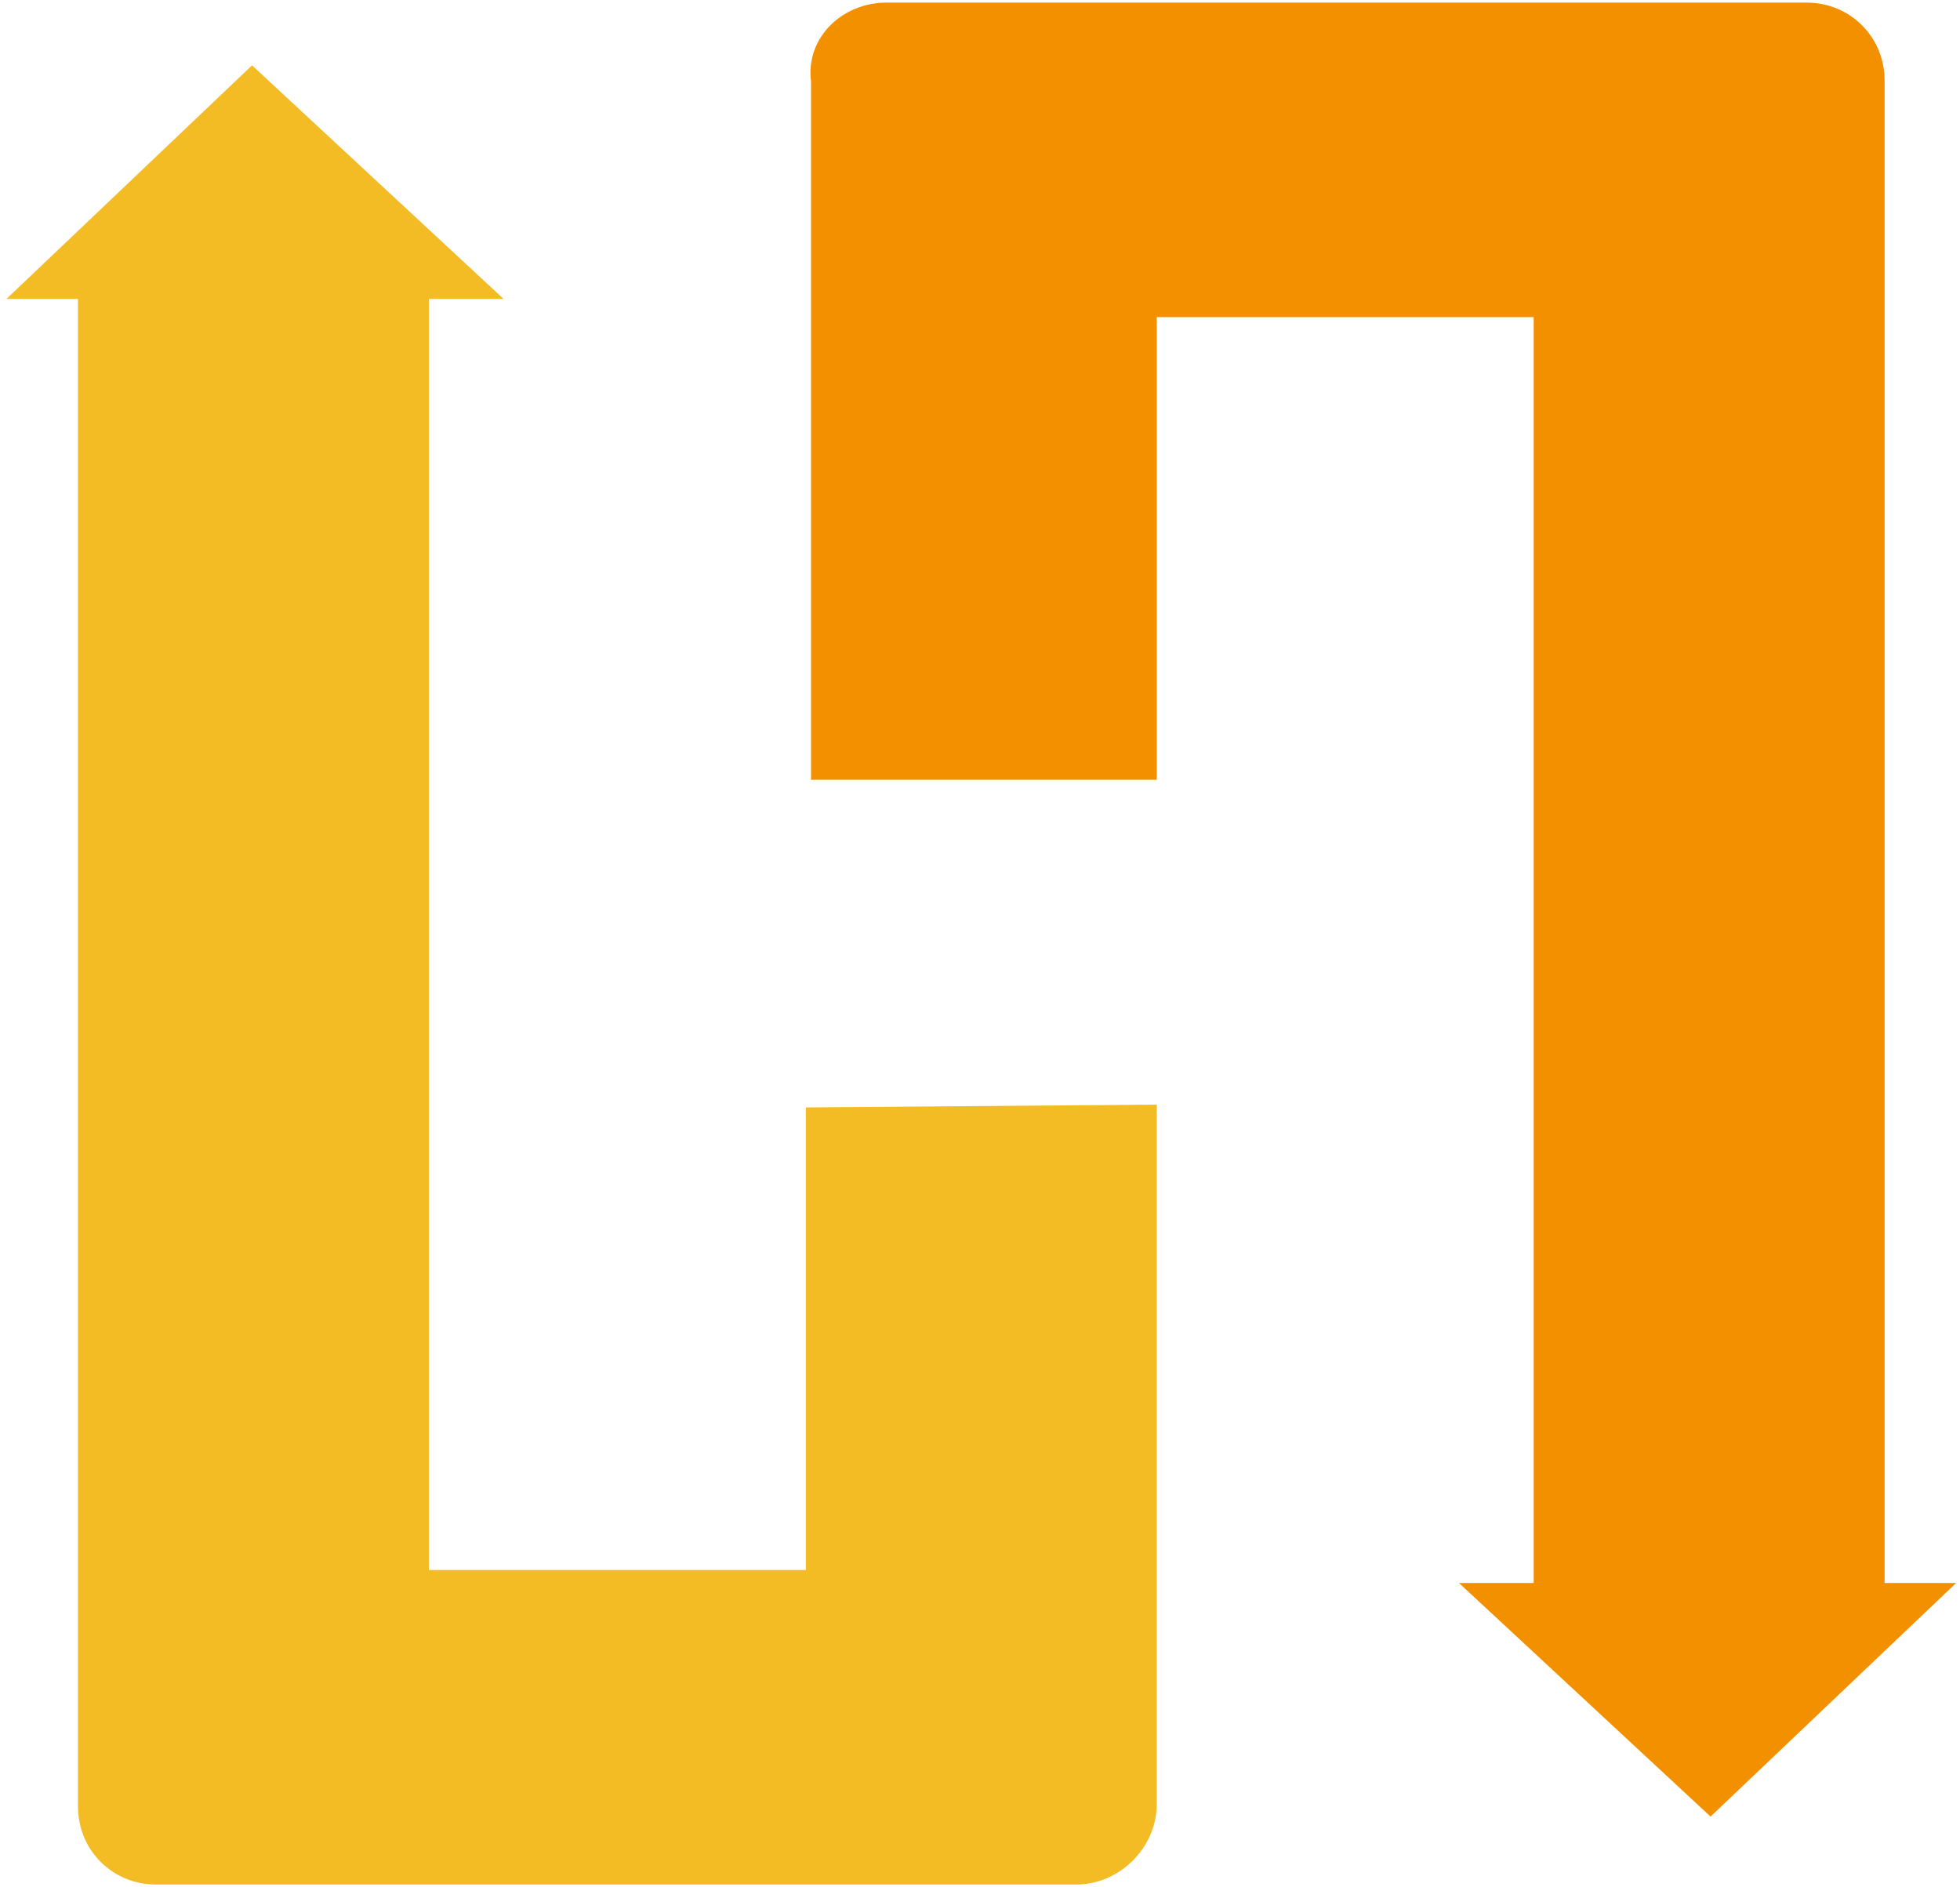 <?xml version="1.0" encoding="utf-8"?>
<!-- Generator: Adobe Illustrator 22.0.1, SVG Export Plug-In . SVG Version: 6.00 Build 0)  -->
<svg version="1.1" id="Layer_1" xmlns="http://www.w3.org/2000/svg" xmlns:xlink="http://www.w3.org/1999/xlink" x="0px" y="0px"
	 viewBox="0 0 75.4 72.6" style="enable-background:new 0 0 75.4 72.6;" xml:space="preserve">
<style type="text/css">
	.st0{fill:#F39000;stroke:#F39000;stroke-miterlimit:10;}
	.st1{fill:#F3BC24;stroke:#F3BC24;stroke-miterlimit:10;}
</style>
<g>
	<path class="st0" d="M34.1,0.6h35.4c1.4,0,2.5,1.1,2.5,2.5v7v51.3h2l-8.2,7.8l-8.4-7.8h2.1V11.7H44l0,0v17.8H31.7l0,0V11.7V3.1
		C31.5,1.7,32.7,0.6,34.1,0.6z"/>
	<path class="st1" d="M41.4,72H6c-1.4,0-2.5-1.1-2.5-2.5v-7V11h-2l8.2-7.8l8.4,7.8H16v49.9l0,0h15.5l0,0V43.1l0,0L44,43v17.8v8.6
		C44,70.8,42.8,72,41.4,72z"/>
</g>
</svg>
